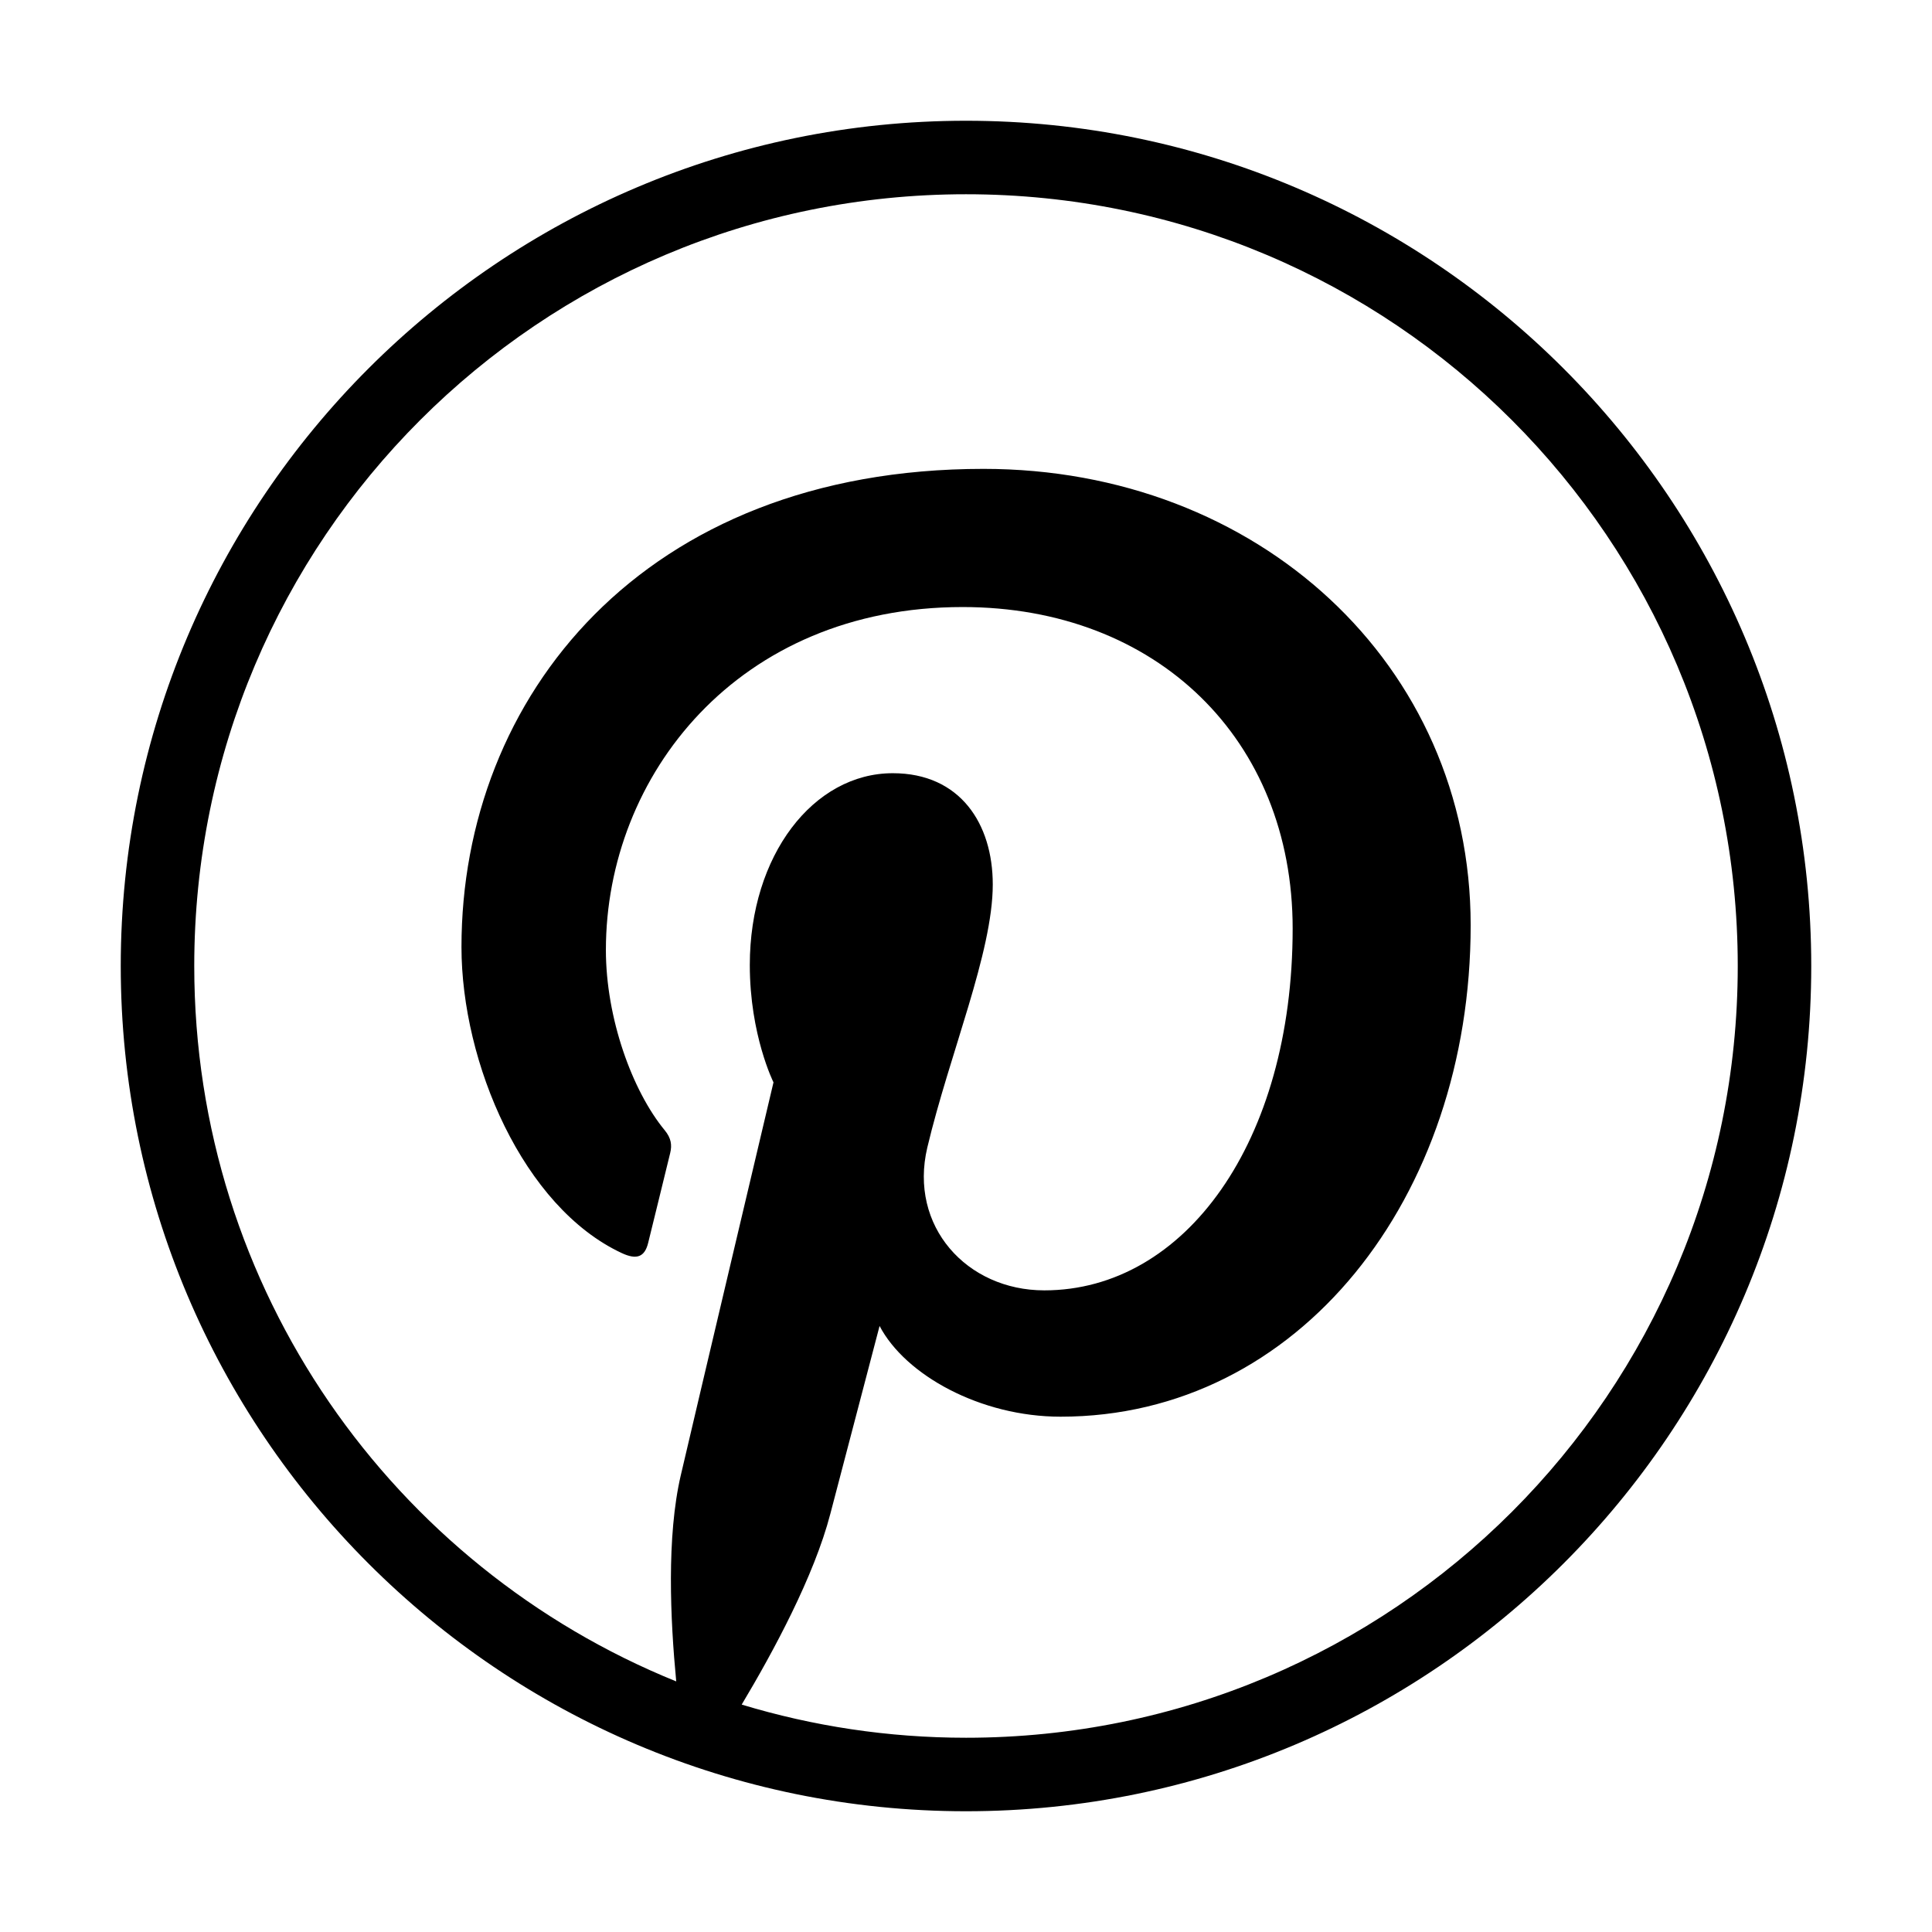 <?xml version="1.0" encoding="iso-8859-1"?>
<!-- Generator: www.svgicons.com -->
<svg xmlns="http://www.w3.org/2000/svg" width="800" height="800" viewBox="0 0 1024 1024">
<path fill="currentColor" fill-rule="evenodd" d="M512 64C264.807 64 64 264.807 64 512s200.807 448 448 448s448-200.807 448-448S759.193 64 512 64m0 38.957c226.14 0 409.043 182.904 409.043 409.043c0 226.14-182.904 409.043-409.043 409.043c-41.365 0-81.269-6.19-118.886-17.576c16.756-28.014 38.39-68.058 46.984-101.12c5.106-19.601 26.098-99.559 26.098-99.559c13.642 26.045 53.503 48.087 95.945 48.087c126.295 0 217.343-116.149 217.343-260.484c0-138.375-112.916-241.88-258.201-241.88c-180.753 0-276.69 121.314-276.69 253.407c0 61.433 32.673 137.902 84.989 162.256c7.924 3.688 12.18 2.09 14-5.592c1.4-5.831 8.468-34.255 11.64-47.479c1.016-4.22.524-7.866-2.89-12.021c-17.316-21.004-31.196-59.583-31.196-95.566c0-92.374 69.932-181.771 189.076-181.771c102.875 0 174.924 70.13 174.924 170.396c0 113.281-57.2 191.777-131.63 191.777c-41.106 0-71.885-34.005-62.011-75.706c11.838-49.77 34.695-103.478 34.695-139.43c0-32.149-17.253-58.967-52.994-58.967c-42.024 0-75.783 43.447-75.783 101.69c0 37.063 12.554 62.163 12.554 62.163s-41.511 175.51-49.114 208.174c-7.619 32.642-5.578 76.605-2.435 109.337C208.551 830.518 102.957 683.785 102.957 512c0-226.14 182.903-409.043 409.043-409.043"/>
</svg>